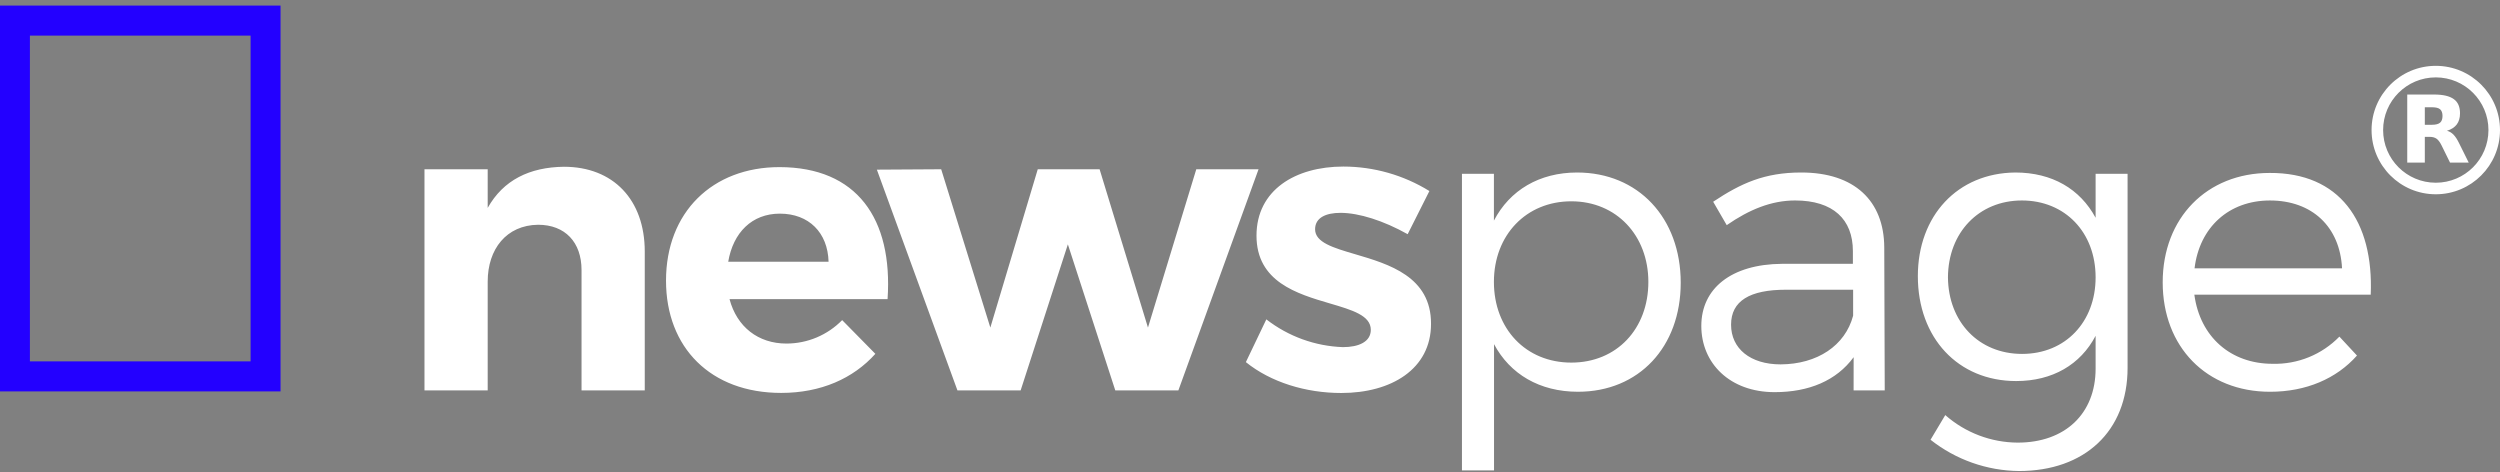 <?xml version="1.0" encoding="UTF-8"?> <svg xmlns="http://www.w3.org/2000/svg" width="381" height="72" viewBox="0 0 381 72" fill="none"><rect x="0" y="0" width="381" height="72" fill="#808080" stroke="none"/><path d="M42.754 59.65H0V0.85H42.754V59.65ZM4.558 55.074H38.189V5.427H4.558V55.074Z" fill="#2300FF"></path><path fill-rule="evenodd" clip-rule="evenodd" d="M371.213 11.794C366.78 11.794 363.187 15.388 363.187 19.82C363.187 24.253 366.78 27.847 371.213 27.847C375.646 27.847 379.24 24.253 379.24 19.82C379.24 15.388 375.646 11.794 371.213 11.794ZM361.426 19.82C361.426 14.415 365.808 10.033 371.213 10.033C376.619 10.033 381 14.415 381 19.82C381 25.226 376.619 29.608 371.213 29.608C365.808 29.608 361.426 25.226 361.426 19.82ZM370.669 19.015C371.222 19.015 371.625 18.905 371.867 18.694C372.108 18.492 372.239 18.15 372.239 17.667C372.239 17.194 372.108 16.862 371.867 16.651C371.625 16.449 371.222 16.349 370.669 16.349H369.542V19.015H370.669ZM369.542 20.857V24.782H366.864V14.406H370.951C372.319 14.406 373.315 14.638 373.95 15.101C374.594 15.553 374.906 16.278 374.906 17.274C374.906 17.959 374.745 18.522 374.413 18.965C374.081 19.398 373.588 19.73 372.913 19.931C373.285 20.022 373.608 20.213 373.9 20.505C374.192 20.797 374.483 21.24 374.775 21.843L376.234 24.782H373.386L372.118 22.206C371.867 21.693 371.605 21.33 371.343 21.149C371.081 20.958 370.729 20.857 370.297 20.857H369.542ZM217.841 29.113L214.529 35.691C210.843 33.623 207.098 32.438 204.292 32.438C202.04 32.438 200.42 33.188 200.42 34.941C200.42 36.947 203.184 37.759 206.526 38.742C211.647 40.248 218.124 42.153 218.088 49.36C218.088 56.252 212.03 59.892 204.418 59.892C198.999 59.892 193.676 58.259 189.87 55.188L192.99 48.671C196.343 51.275 200.428 52.755 204.665 52.903C207.074 52.903 208.911 52.087 208.911 50.267C208.911 48.077 206.069 47.242 202.681 46.246C197.68 44.776 191.49 42.957 191.49 35.915C191.49 28.956 197.421 25.383 204.737 25.383C209.365 25.388 213.9 26.679 217.841 29.113ZM98.261 38.334V59.493H88.626V41.151C88.626 36.919 86.127 34.253 82.003 34.253C77.185 34.313 74.325 37.953 74.325 42.904V59.493H64.69V25.795H74.325V31.683C76.698 27.452 80.69 25.481 85.935 25.414C93.45 25.414 98.261 30.432 98.261 38.334ZM135.265 45.588H111.179C112.304 49.82 115.55 52.359 119.856 52.359C121.436 52.358 123.001 52.042 124.458 51.429C125.916 50.815 127.237 49.917 128.346 48.786L133.405 53.925C130.032 57.685 125.1 59.88 119.048 59.88C108.306 59.88 101.501 52.981 101.501 42.764C101.501 32.36 108.559 25.468 118.795 25.468C130.586 25.48 136.09 33.315 135.265 45.588ZM126.274 39.893C126.154 35.443 123.264 32.559 118.85 32.559C114.599 32.559 111.732 35.443 110.98 39.893H126.274ZM162.743 37.239L169.968 59.493H179.585L191.803 25.795H182.313L174.949 49.923L167.578 25.795H158.154L150.928 49.923L143.437 25.795L133.634 25.855L145.912 59.493H155.547L162.743 37.239ZM240.486 59.704C249.771 59.704 256.142 52.872 256.142 43.09C256.142 33.188 249.651 26.29 240.348 26.29C234.603 26.29 230.081 28.986 227.672 33.623V26.483H222.801V71.692H227.69V52.449C230.123 57.008 234.621 59.704 240.486 59.704ZM239.468 30.679C246.339 30.679 251.21 35.884 251.21 42.963C251.21 50.109 246.393 55.26 239.468 55.26C232.544 55.26 227.672 50.109 227.672 42.963C227.672 35.818 232.598 30.679 239.468 30.679ZM282.494 54.438C279.869 58.011 275.684 59.764 270.451 59.764C263.646 59.764 259.28 55.375 259.28 49.674C259.28 43.973 263.827 40.267 271.577 40.206H282.38V38.266C282.38 33.429 279.369 30.551 273.576 30.551C269.963 30.551 266.585 31.936 263.153 34.312L261.087 30.745C265.333 27.922 268.915 26.289 274.515 26.289C282.627 26.289 287.125 30.618 287.161 37.697L287.233 59.492H282.488L282.494 54.438ZM282.416 48.108V44.154H272.179C266.681 44.154 263.815 45.847 263.815 49.486C263.815 53.126 266.747 55.532 271.366 55.532C276.936 55.502 281.211 52.684 282.416 48.108ZM307.701 71.783C317.686 71.783 324.243 65.737 324.243 56.064V26.483H319.371V33.188C316.999 28.799 312.754 26.29 307.135 26.29C298.332 26.368 292.28 32.873 292.28 42.087C292.28 51.488 298.398 58.072 307.262 58.072C312.82 58.072 317.065 55.562 319.371 51.179V56.173C319.371 63.071 314.693 67.454 307.509 67.454C303.442 67.439 299.518 65.949 296.459 63.259L294.213 67.019C298.061 70.06 302.805 71.735 307.701 71.783ZM308.135 30.552C314.693 30.552 319.371 35.382 319.371 42.274C319.371 49.045 314.783 53.936 308.165 53.936C301.547 53.936 296.928 49.045 296.868 42.274C296.898 35.443 301.577 30.552 308.135 30.552ZM361.299 44.911H334.418C335.292 51.368 339.977 55.443 346.347 55.443C348.236 55.492 350.114 55.15 351.866 54.438C353.617 53.725 355.203 52.657 356.524 51.301L359.203 54.185C356.085 57.698 351.466 59.705 345.956 59.705C336.273 59.705 329.595 52.873 329.595 43.031C329.595 33.189 336.339 26.357 345.889 26.357C356.524 26.291 361.769 33.691 361.299 44.911ZM356.928 40.897C356.614 34.567 352.369 30.553 345.938 30.553C339.694 30.553 335.201 34.628 334.449 40.897H356.928Z" fill="white"></path></svg> 